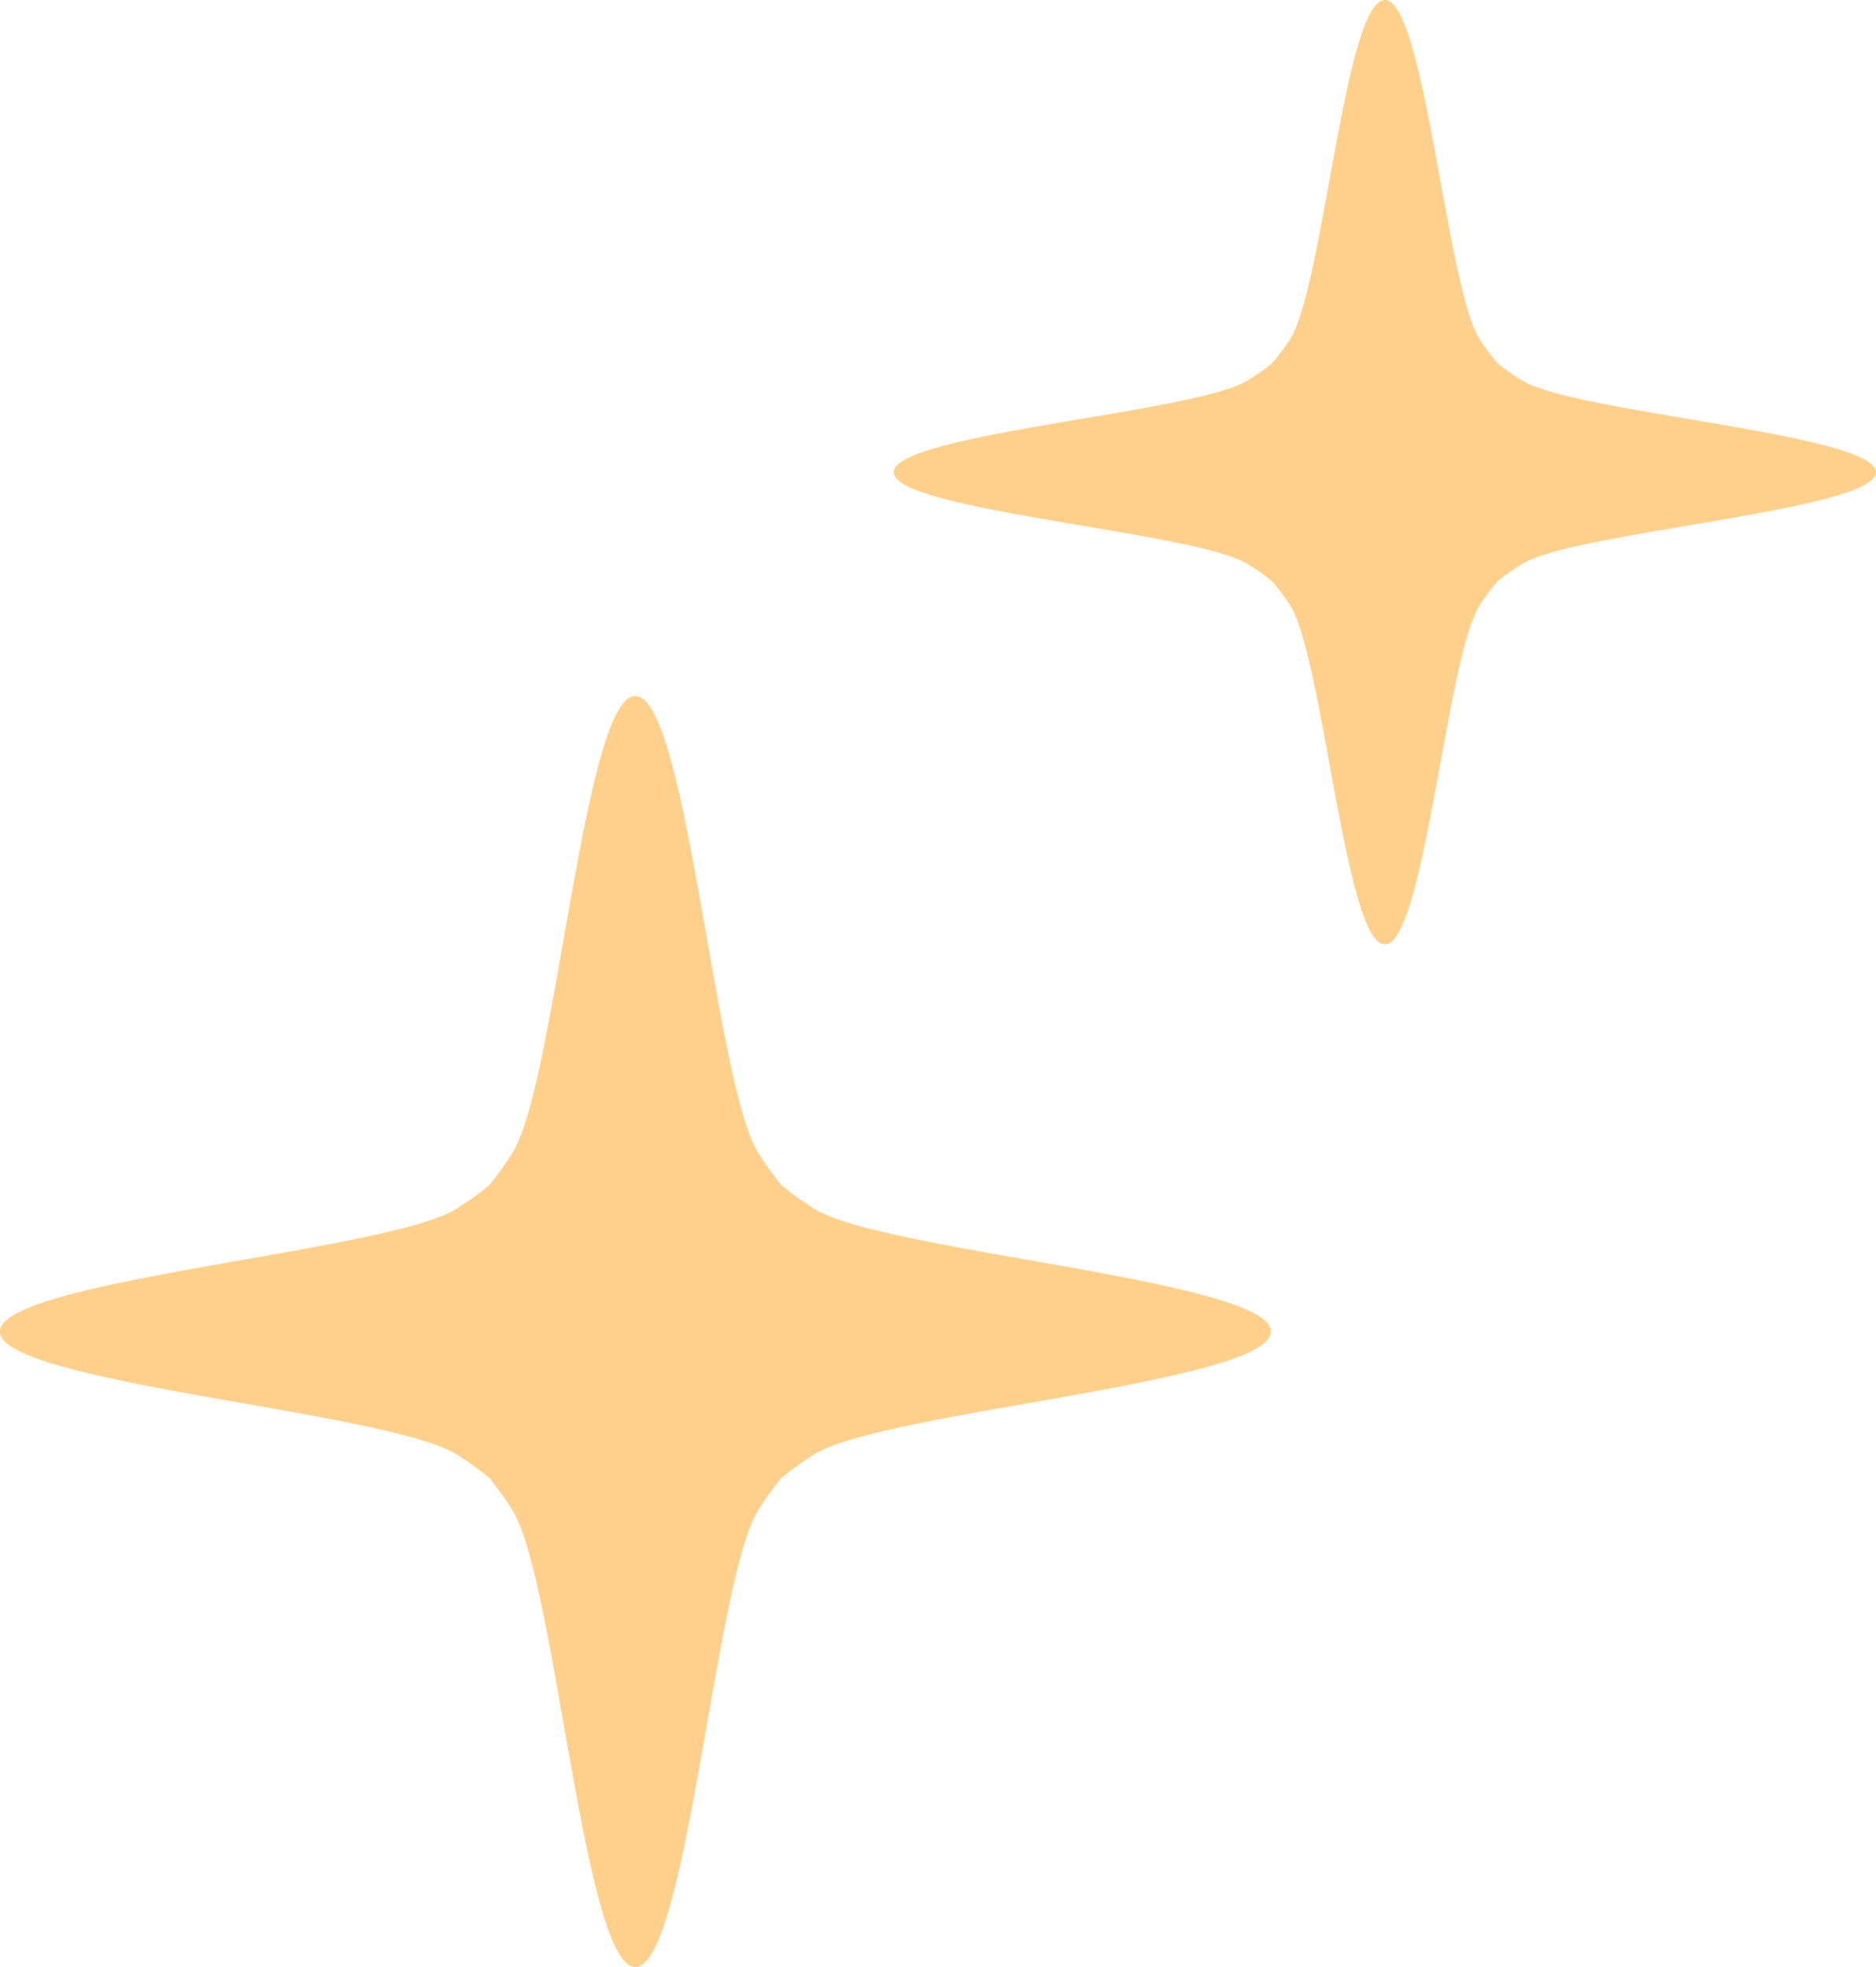 <?xml version="1.0" encoding="UTF-8"?>
<svg xmlns="http://www.w3.org/2000/svg" width="117.73" height="123.425" viewBox="0 0 117.73 123.425">
  <g id="Groupe_7502" data-name="Groupe 7502" transform="translate(-1408.27 -4476)">
    <path id="Tracé_6272" data-name="Tracé 6272" d="M57.548,23.913a13.166,13.166,0,0,1-1.587-1.1,12.687,12.687,0,0,1-1.146-1.525C52.744,18.094,51.363,0,48.865,0s-3.878,18.094-5.95,21.286a12.7,12.7,0,0,1-1.146,1.525,13.17,13.17,0,0,1-1.587,1.1c-3.32,1.992-22.139,3.319-22.139,5.721s18.819,3.729,22.139,5.721a13.17,13.17,0,0,1,1.587,1.1,12.7,12.7,0,0,1,1.146,1.525c2.071,3.192,3.467,21.286,5.95,21.286s3.878-18.094,5.95-21.286a12.687,12.687,0,0,1,1.146-1.525,13.166,13.166,0,0,1,1.587-1.1c3.32-1.992,22.139-3.333,22.139-5.721S60.868,25.9,57.548,23.913" transform="translate(1446.313 4476)" fill="#ffd08c"></path>
    <path id="Tracé_6275" data-name="Tracé 6275" d="M59.983,34.28a21.938,21.938,0,0,1-2.063-1.473,21.938,21.938,0,0,1-1.473-2.063c-2.69-4.3-4.477-28.647-7.7-28.647s-5.009,24.351-7.7,28.647a20.326,20.326,0,0,1-1.473,2.063,19.692,19.692,0,0,1-2.063,1.473c-4.3,2.69-28.638,4.477-28.638,7.7s24.342,5.009,28.638,7.7a18.386,18.386,0,0,1,2.063,1.473,19.307,19.307,0,0,1,1.473,2.063c2.69,4.3,4.477,28.638,7.7,28.638s5.009-24.341,7.7-28.638a20.755,20.755,0,0,1,1.473-2.063,20.329,20.329,0,0,1,2.063-1.473c4.3-2.69,28.647-4.477,28.647-7.7s-24.351-5.009-28.647-7.7" transform="translate(1399.394 4517.575)" fill="#ffd08c"></path>
  </g>
</svg>
